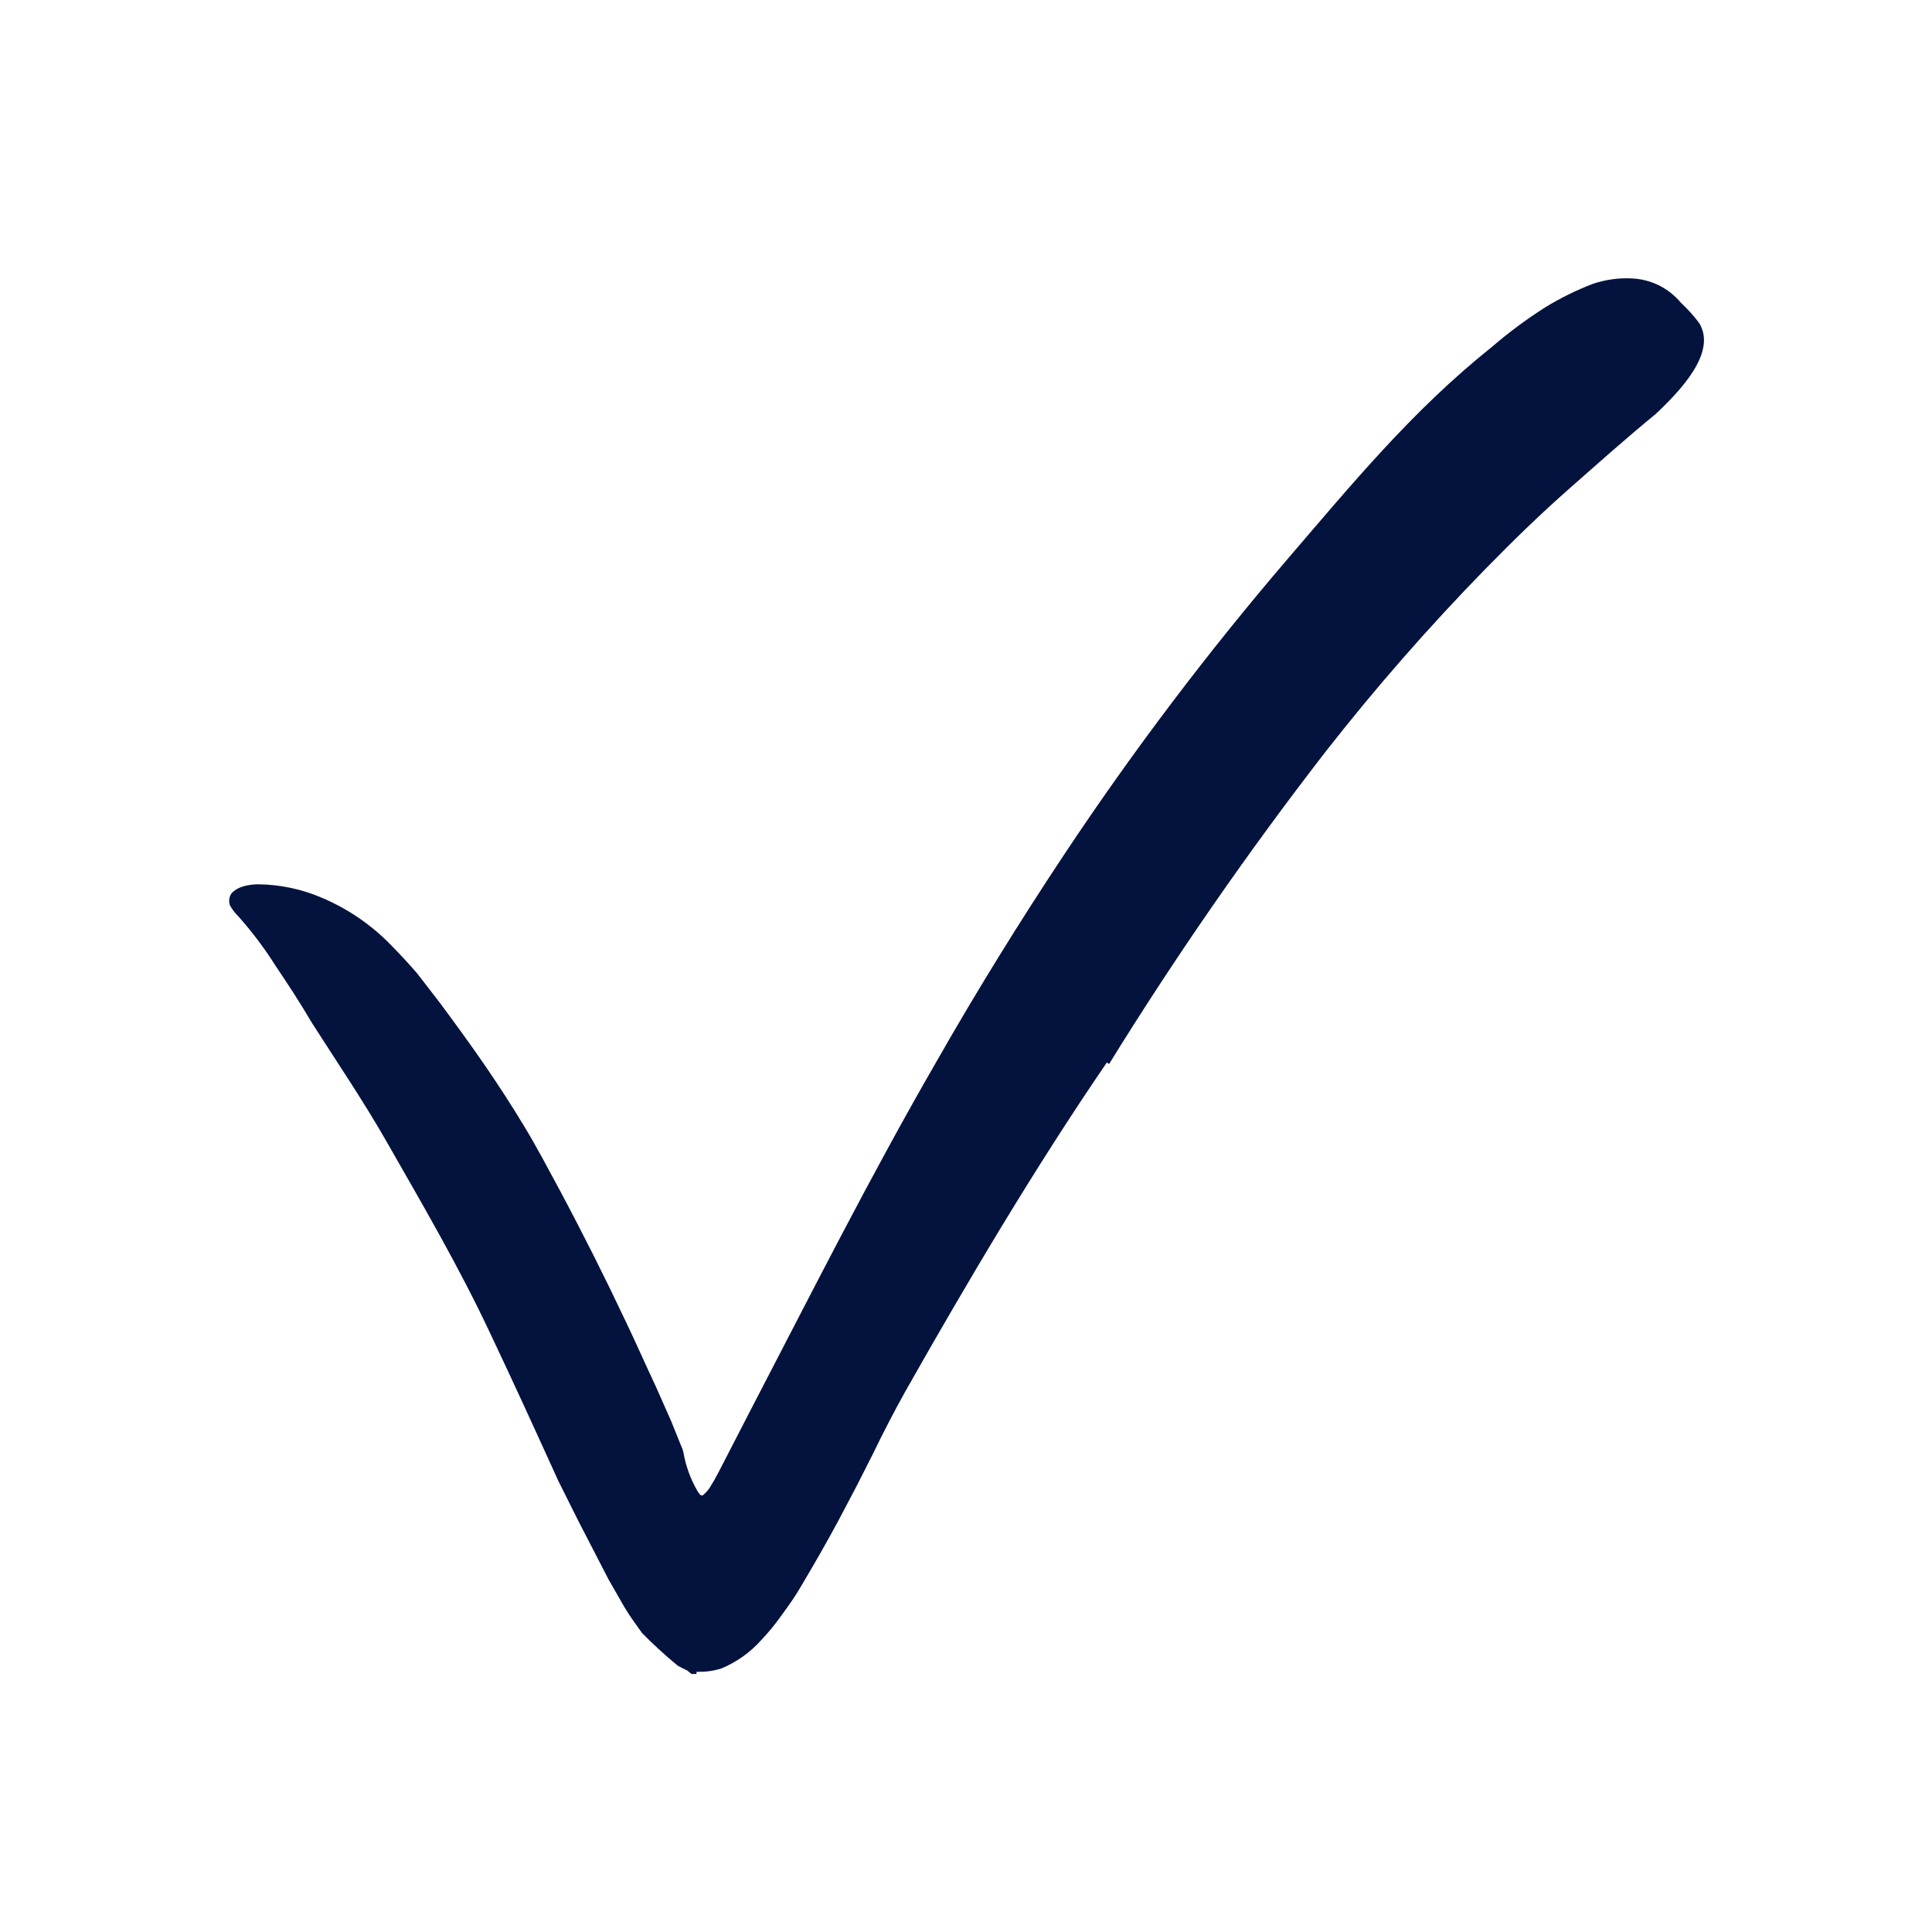 <svg width="24" height="24" viewBox="0 0 24 24" fill="none" xmlns="http://www.w3.org/2000/svg">
<g id="scribble final version-48 1">
<g id="Layer 1">
<path id="Vector" d="M13.75 13.198C12.86 14.5 12.043 15.878 11.25 17.278C11.108 17.533 10.973 17.793 10.845 18.058L10.645 18.453L10.412 18.895C10.268 19.163 10.11 19.438 9.957 19.695C9.88 19.83 9.797 19.945 9.707 20.068C9.632 20.175 9.548 20.277 9.457 20.373C9.32 20.527 9.149 20.649 8.957 20.728C8.863 20.757 8.764 20.77 8.665 20.768H8.652C8.652 20.78 8.652 20.74 8.652 20.795H8.627H8.59L8.535 20.75C8.495 20.733 8.455 20.712 8.417 20.69C8.263 20.563 8.115 20.428 7.975 20.285C7.902 20.183 7.83 20.085 7.763 19.975L7.562 19.625L7.185 18.895L6.935 18.395C6.655 17.778 6.375 17.165 6.088 16.56C5.7 15.733 5.235 14.94 4.79 14.16C4.503 13.66 4.18 13.185 3.877 12.71C3.73 12.46 3.58 12.23 3.428 12.005C3.289 11.784 3.132 11.575 2.958 11.38C2.918 11.341 2.884 11.296 2.857 11.248C2.843 11.211 2.843 11.169 2.857 11.133C2.88 11.065 2.993 10.99 3.2 10.985C3.475 10.987 3.747 11.044 4 11.153C4.321 11.289 4.612 11.488 4.855 11.738C4.97 11.855 5.077 11.97 5.183 12.093L5.47 12.465C5.655 12.715 5.838 12.965 6.01 13.215C6.183 13.465 6.353 13.728 6.51 13.988C6.668 14.248 6.81 14.52 6.955 14.788C7.242 15.325 7.513 15.865 7.772 16.413C7.902 16.685 8.023 16.96 8.152 17.235L8.335 17.648L8.42 17.858L8.462 17.963C8.475 17.988 8.484 18.015 8.49 18.043C8.519 18.209 8.576 18.369 8.66 18.515C8.67 18.533 8.682 18.549 8.695 18.565C8.698 18.569 8.701 18.572 8.706 18.574C8.71 18.576 8.714 18.577 8.719 18.577C8.723 18.577 8.728 18.576 8.732 18.574C8.736 18.572 8.74 18.569 8.742 18.565C8.77 18.541 8.794 18.513 8.815 18.483C8.855 18.42 8.893 18.353 8.928 18.285L9.325 17.515C10.075 16.073 10.81 14.613 11.63 13.193C12.13 12.315 12.662 11.455 13.223 10.61C14.073 9.331 15.001 8.104 16 6.938C16.78 6.03 17.543 5.1 18.523 4.318C18.735 4.135 18.959 3.968 19.195 3.818C19.384 3.702 19.583 3.604 19.79 3.525C19.94 3.475 20.097 3.452 20.255 3.458C20.375 3.461 20.494 3.49 20.602 3.542C20.71 3.595 20.806 3.67 20.883 3.763C20.965 3.839 21.04 3.923 21.108 4.013C21.293 4.318 21.027 4.715 20.565 5.145C20.205 5.44 19.858 5.75 19.5 6.065C19.142 6.38 18.797 6.715 18.455 7.065C17.747 7.79 17.079 8.554 16.455 9.353C15.496 10.593 14.602 11.883 13.777 13.218L13.75 13.198Z" fill="#04133E"/>
</g>
</g>
</svg>
